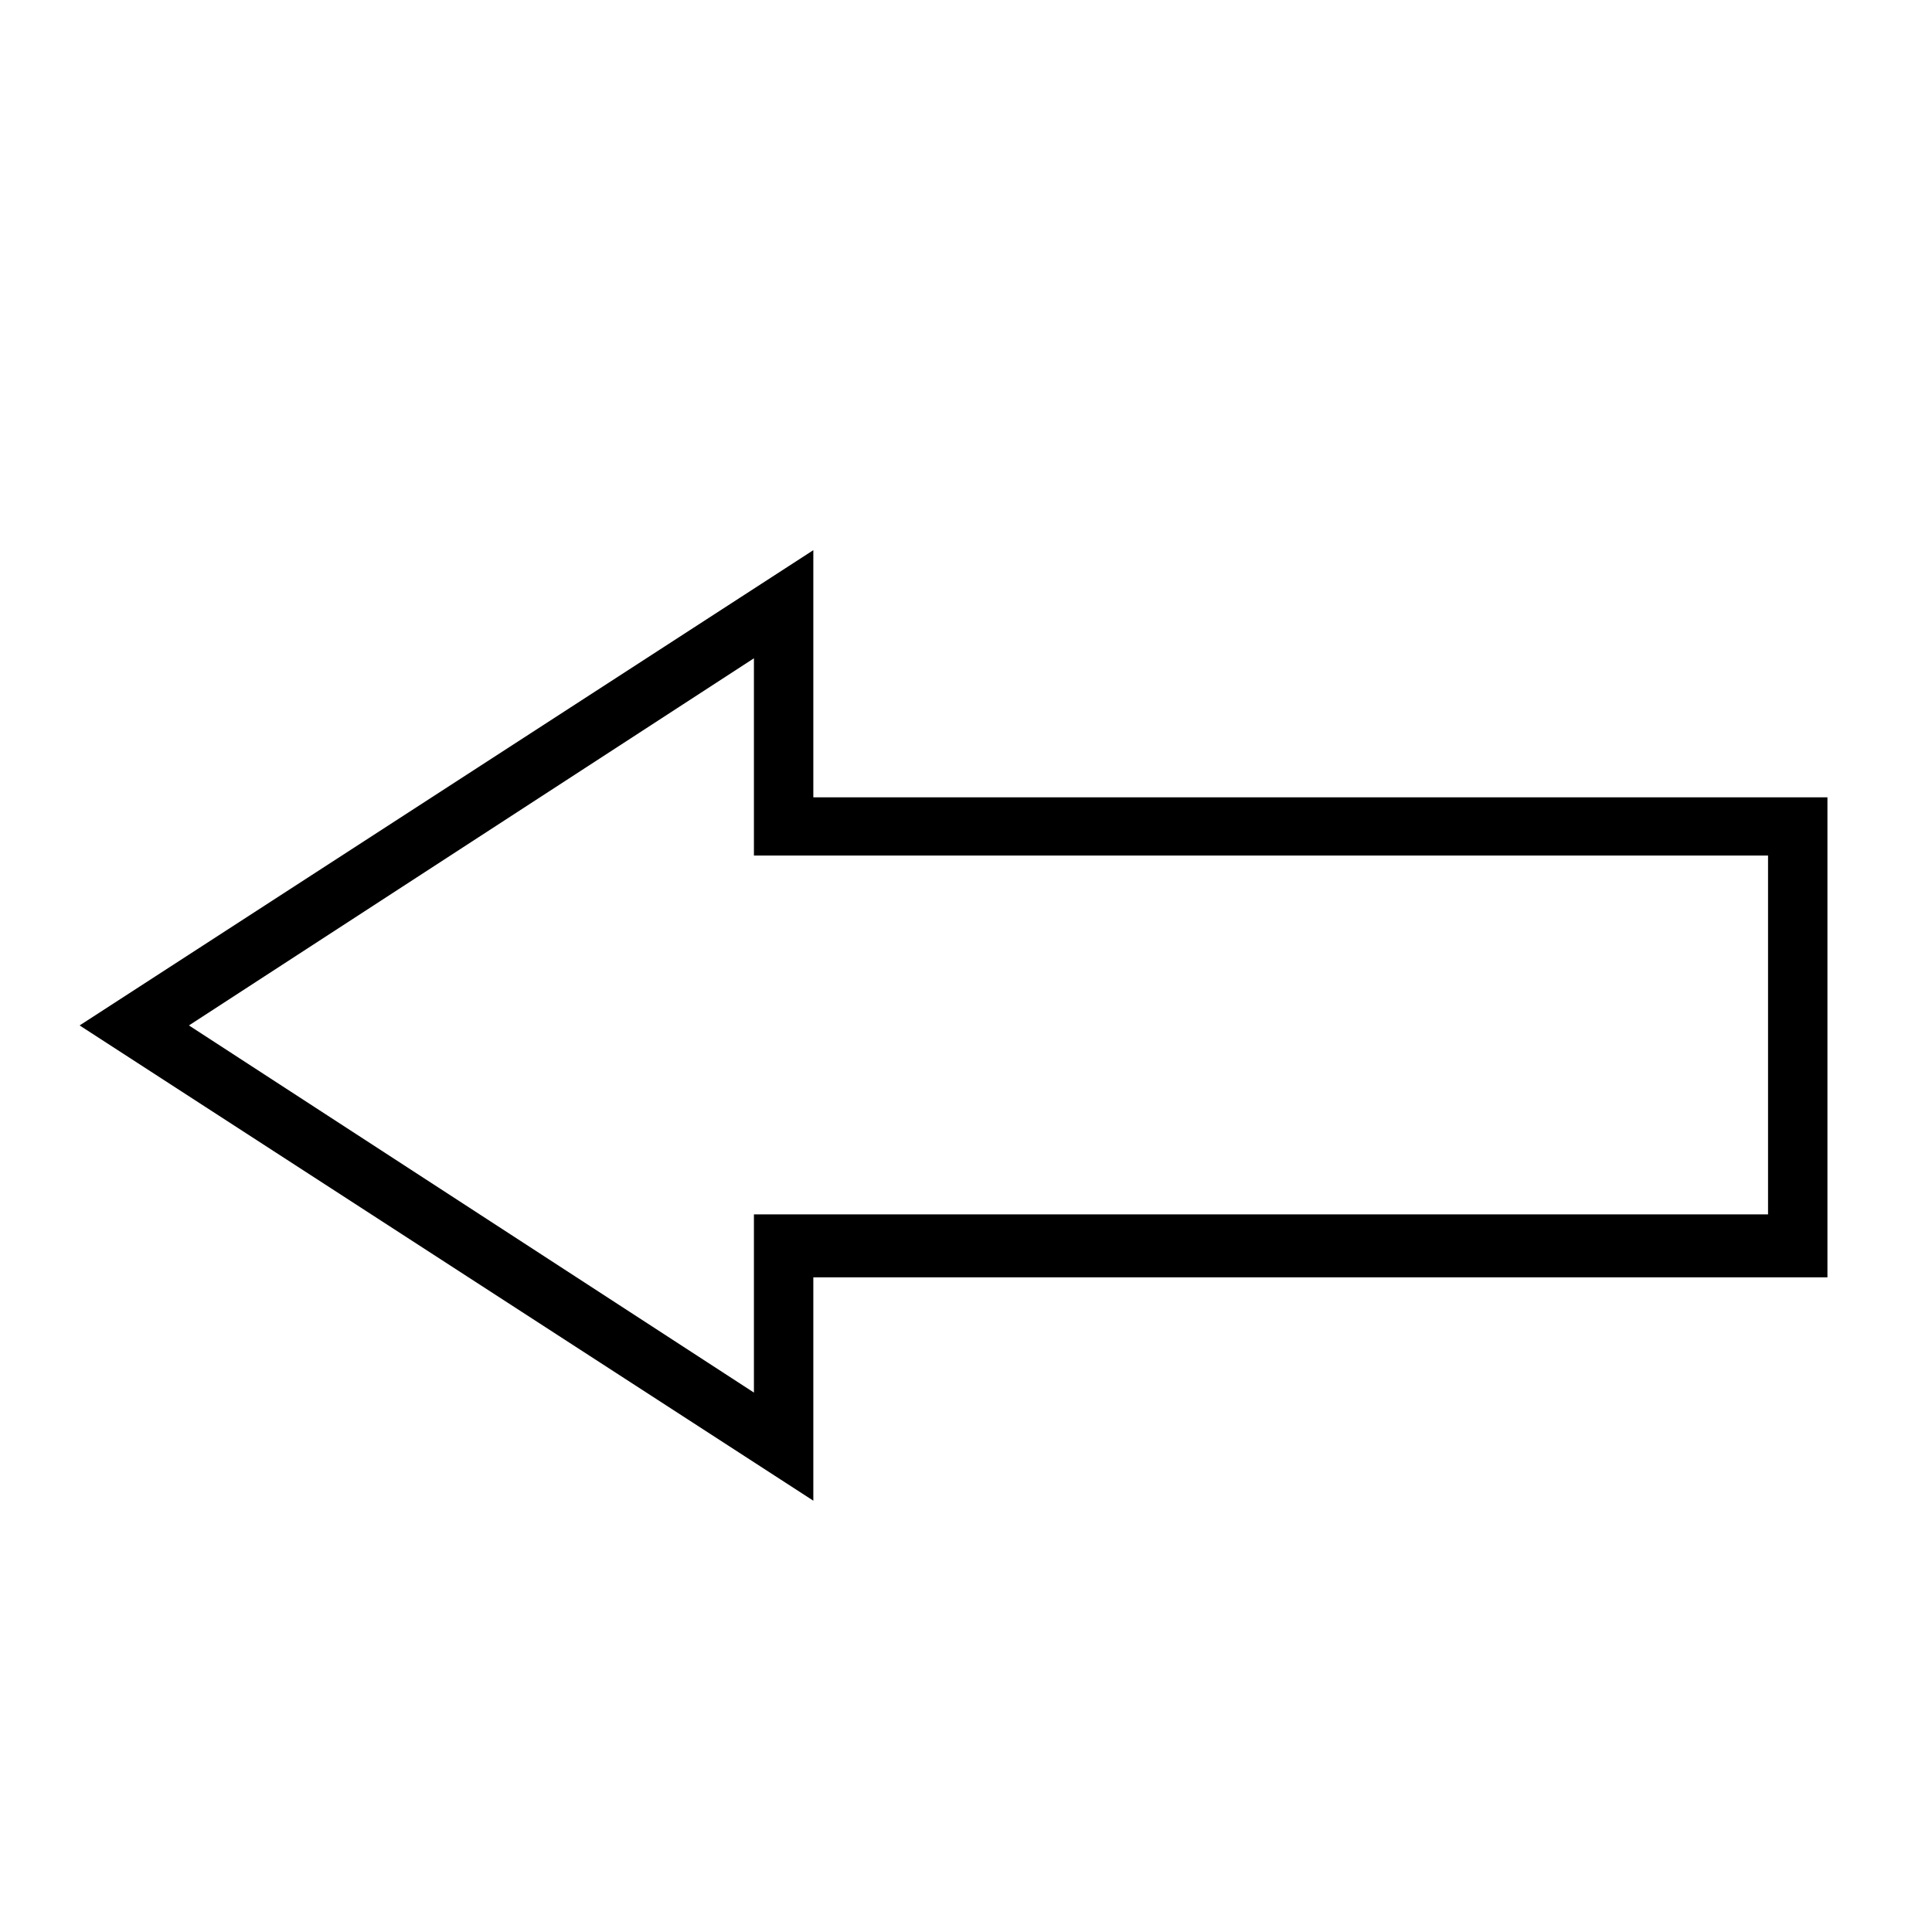 <?xml version="1.0" encoding="UTF-8"?>
<!-- Uploaded to: SVG Repo, www.svgrepo.com, Generator: SVG Repo Mixer Tools -->
<svg fill="#000000" width="800px" height="800px" version="1.1" viewBox="144 144 512 512" xmlns="http://www.w3.org/2000/svg">
 <path d="m359.54 541.7-194.44-125.95 194.44-125.95v65.496h268.75v127.21h-268.75zm-165.47-125.95 149.73 97.297v-47.23h268.75v-95.094h-268.75v-52.27z"/>
</svg>